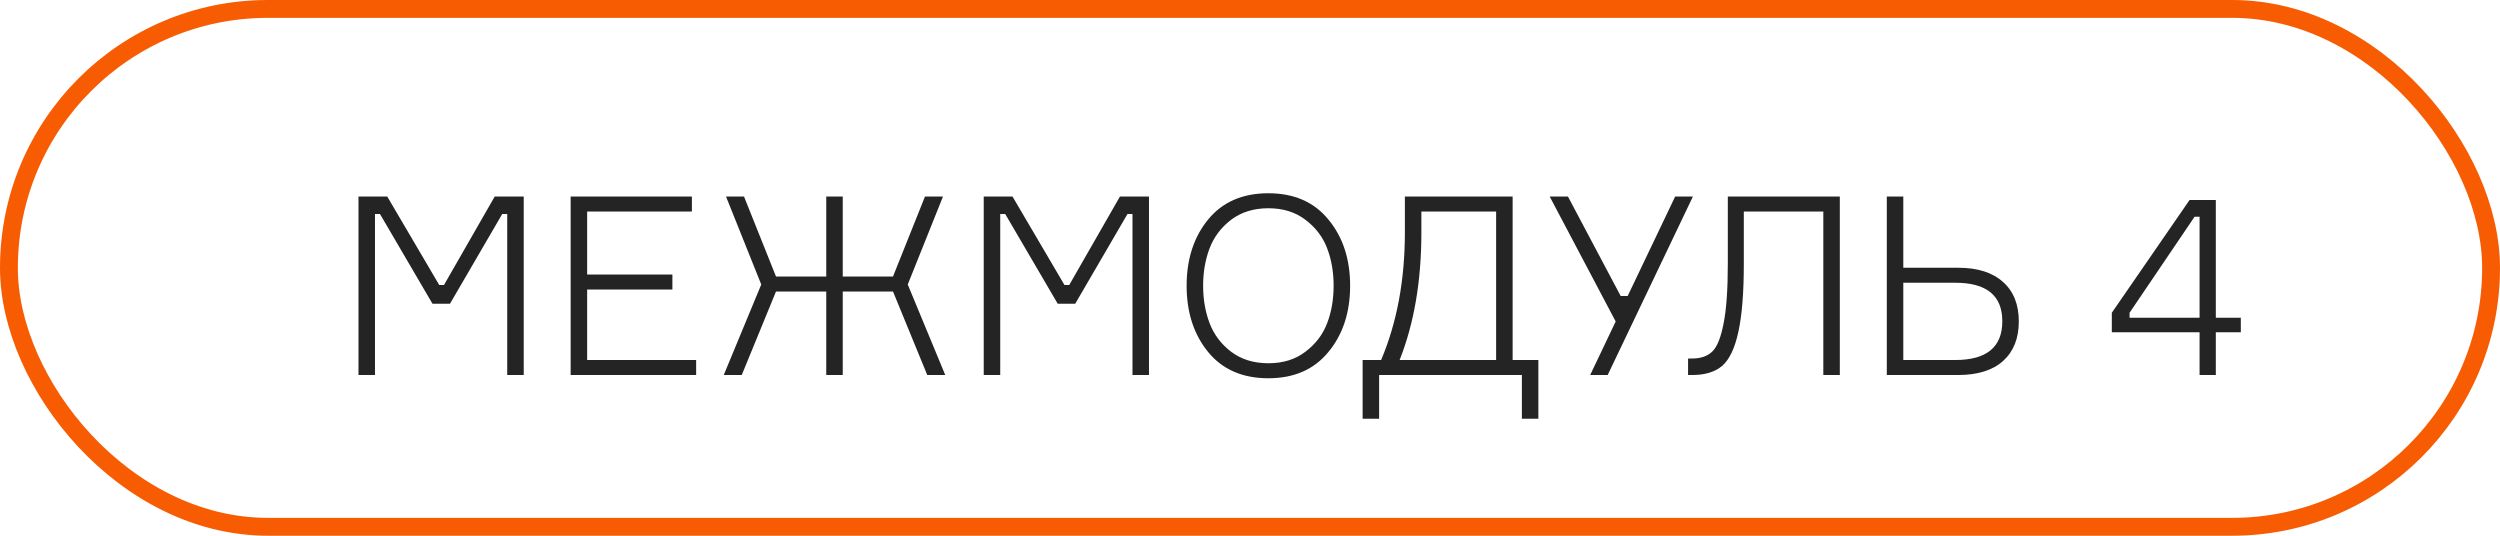 <?xml version="1.0" encoding="UTF-8"?> <svg xmlns="http://www.w3.org/2000/svg" width="140" height="30" viewBox="0 0 140 30" fill="none"> <rect x="0.5" y="0.5" width="139" height="29" rx="14.5" stroke="#F75C03"></rect> <path d="M20.075 21V11.004H21.685L24.597 15.96H24.863L27.705 11.004H29.329V21H28.405V11.984H28.125L25.199 17.01H24.219L21.279 11.984H20.999V21H20.075ZM32.88 20.16H38.984V21H31.956V11.004H38.746V11.844H32.88V15.372H37.654V16.212H32.88V20.16ZM50.008 16.324H47.194V21H46.27V16.324H43.456L41.538 21H40.53L42.63 15.932L40.656 11.004H41.664L43.456 15.484H46.27V11.004H47.194V15.484H50.008L51.8 11.004H52.808L50.834 15.932L52.934 21H51.926L50.008 16.324ZM55.089 21V11.004H56.699L59.611 15.96H59.877L62.718 11.004H64.343V21H63.419V11.984H63.139L60.212 17.01H59.233L56.292 11.984H56.013V21H55.089ZM71.029 10.822C72.467 10.822 73.587 11.312 74.389 12.292C75.201 13.272 75.607 14.509 75.607 16.002C75.607 17.495 75.201 18.732 74.389 19.712C73.587 20.692 72.467 21.182 71.029 21.182C69.583 21.182 68.458 20.692 67.655 19.712C66.853 18.732 66.451 17.495 66.451 16.002C66.451 14.509 66.853 13.272 67.655 12.292C68.458 11.312 69.583 10.822 71.029 10.822ZM68.943 19.698C69.513 20.127 70.208 20.342 71.029 20.342C71.851 20.342 72.541 20.127 73.101 19.698C73.671 19.269 74.077 18.737 74.319 18.102C74.562 17.467 74.683 16.767 74.683 16.002C74.683 15.237 74.562 14.537 74.319 13.902C74.077 13.267 73.671 12.735 73.101 12.306C72.541 11.877 71.851 11.662 71.029 11.662C70.208 11.662 69.513 11.877 68.943 12.306C68.383 12.735 67.982 13.267 67.739 13.902C67.497 14.537 67.375 15.237 67.375 16.002C67.375 16.767 67.497 17.467 67.739 18.102C67.982 18.737 68.383 19.269 68.943 19.698ZM84.707 20.16H86.149V23.45H85.225V21H77.231V23.45H76.307V20.16H77.343C78.23 18.06 78.673 15.68 78.673 13.02V11.004H84.707V20.16ZM83.783 20.16V11.844H79.597V13.02C79.597 15.727 79.191 18.107 78.379 20.16H83.783ZM90.03 21H89.05L90.478 18.004L86.782 11.004H87.804L90.758 16.576H91.15L93.81 11.004H94.804L90.03 21ZM94.532 20.076H94.77C95.246 20.076 95.619 19.945 95.89 19.684C96.16 19.423 96.37 18.9 96.52 18.116C96.678 17.332 96.758 16.212 96.758 14.756V11.004H103.03V21H102.106V11.844H97.654V14.756C97.654 16.399 97.551 17.677 97.346 18.592C97.15 19.497 96.851 20.127 96.45 20.482C96.048 20.827 95.488 21 94.77 21H94.532V20.076ZM106.585 20.16H109.497C111.251 20.16 112.129 19.437 112.129 17.99C112.129 16.553 111.251 15.834 109.497 15.834H106.585V20.16ZM109.665 21H105.661V11.004H106.585V14.994H109.665C110.747 14.994 111.583 15.26 112.171 15.792C112.759 16.315 113.053 17.052 113.053 18.004C113.053 18.947 112.759 19.684 112.171 20.216C111.583 20.739 110.747 21 109.665 21ZM124.086 17.794H125.486V18.606H124.086V21H123.176V18.606H118.262V17.514L122.616 11.2H124.086V17.794ZM119.256 17.794H123.176V12.138H122.896L119.256 17.514V17.794Z" fill="#242424"></path> </svg> 